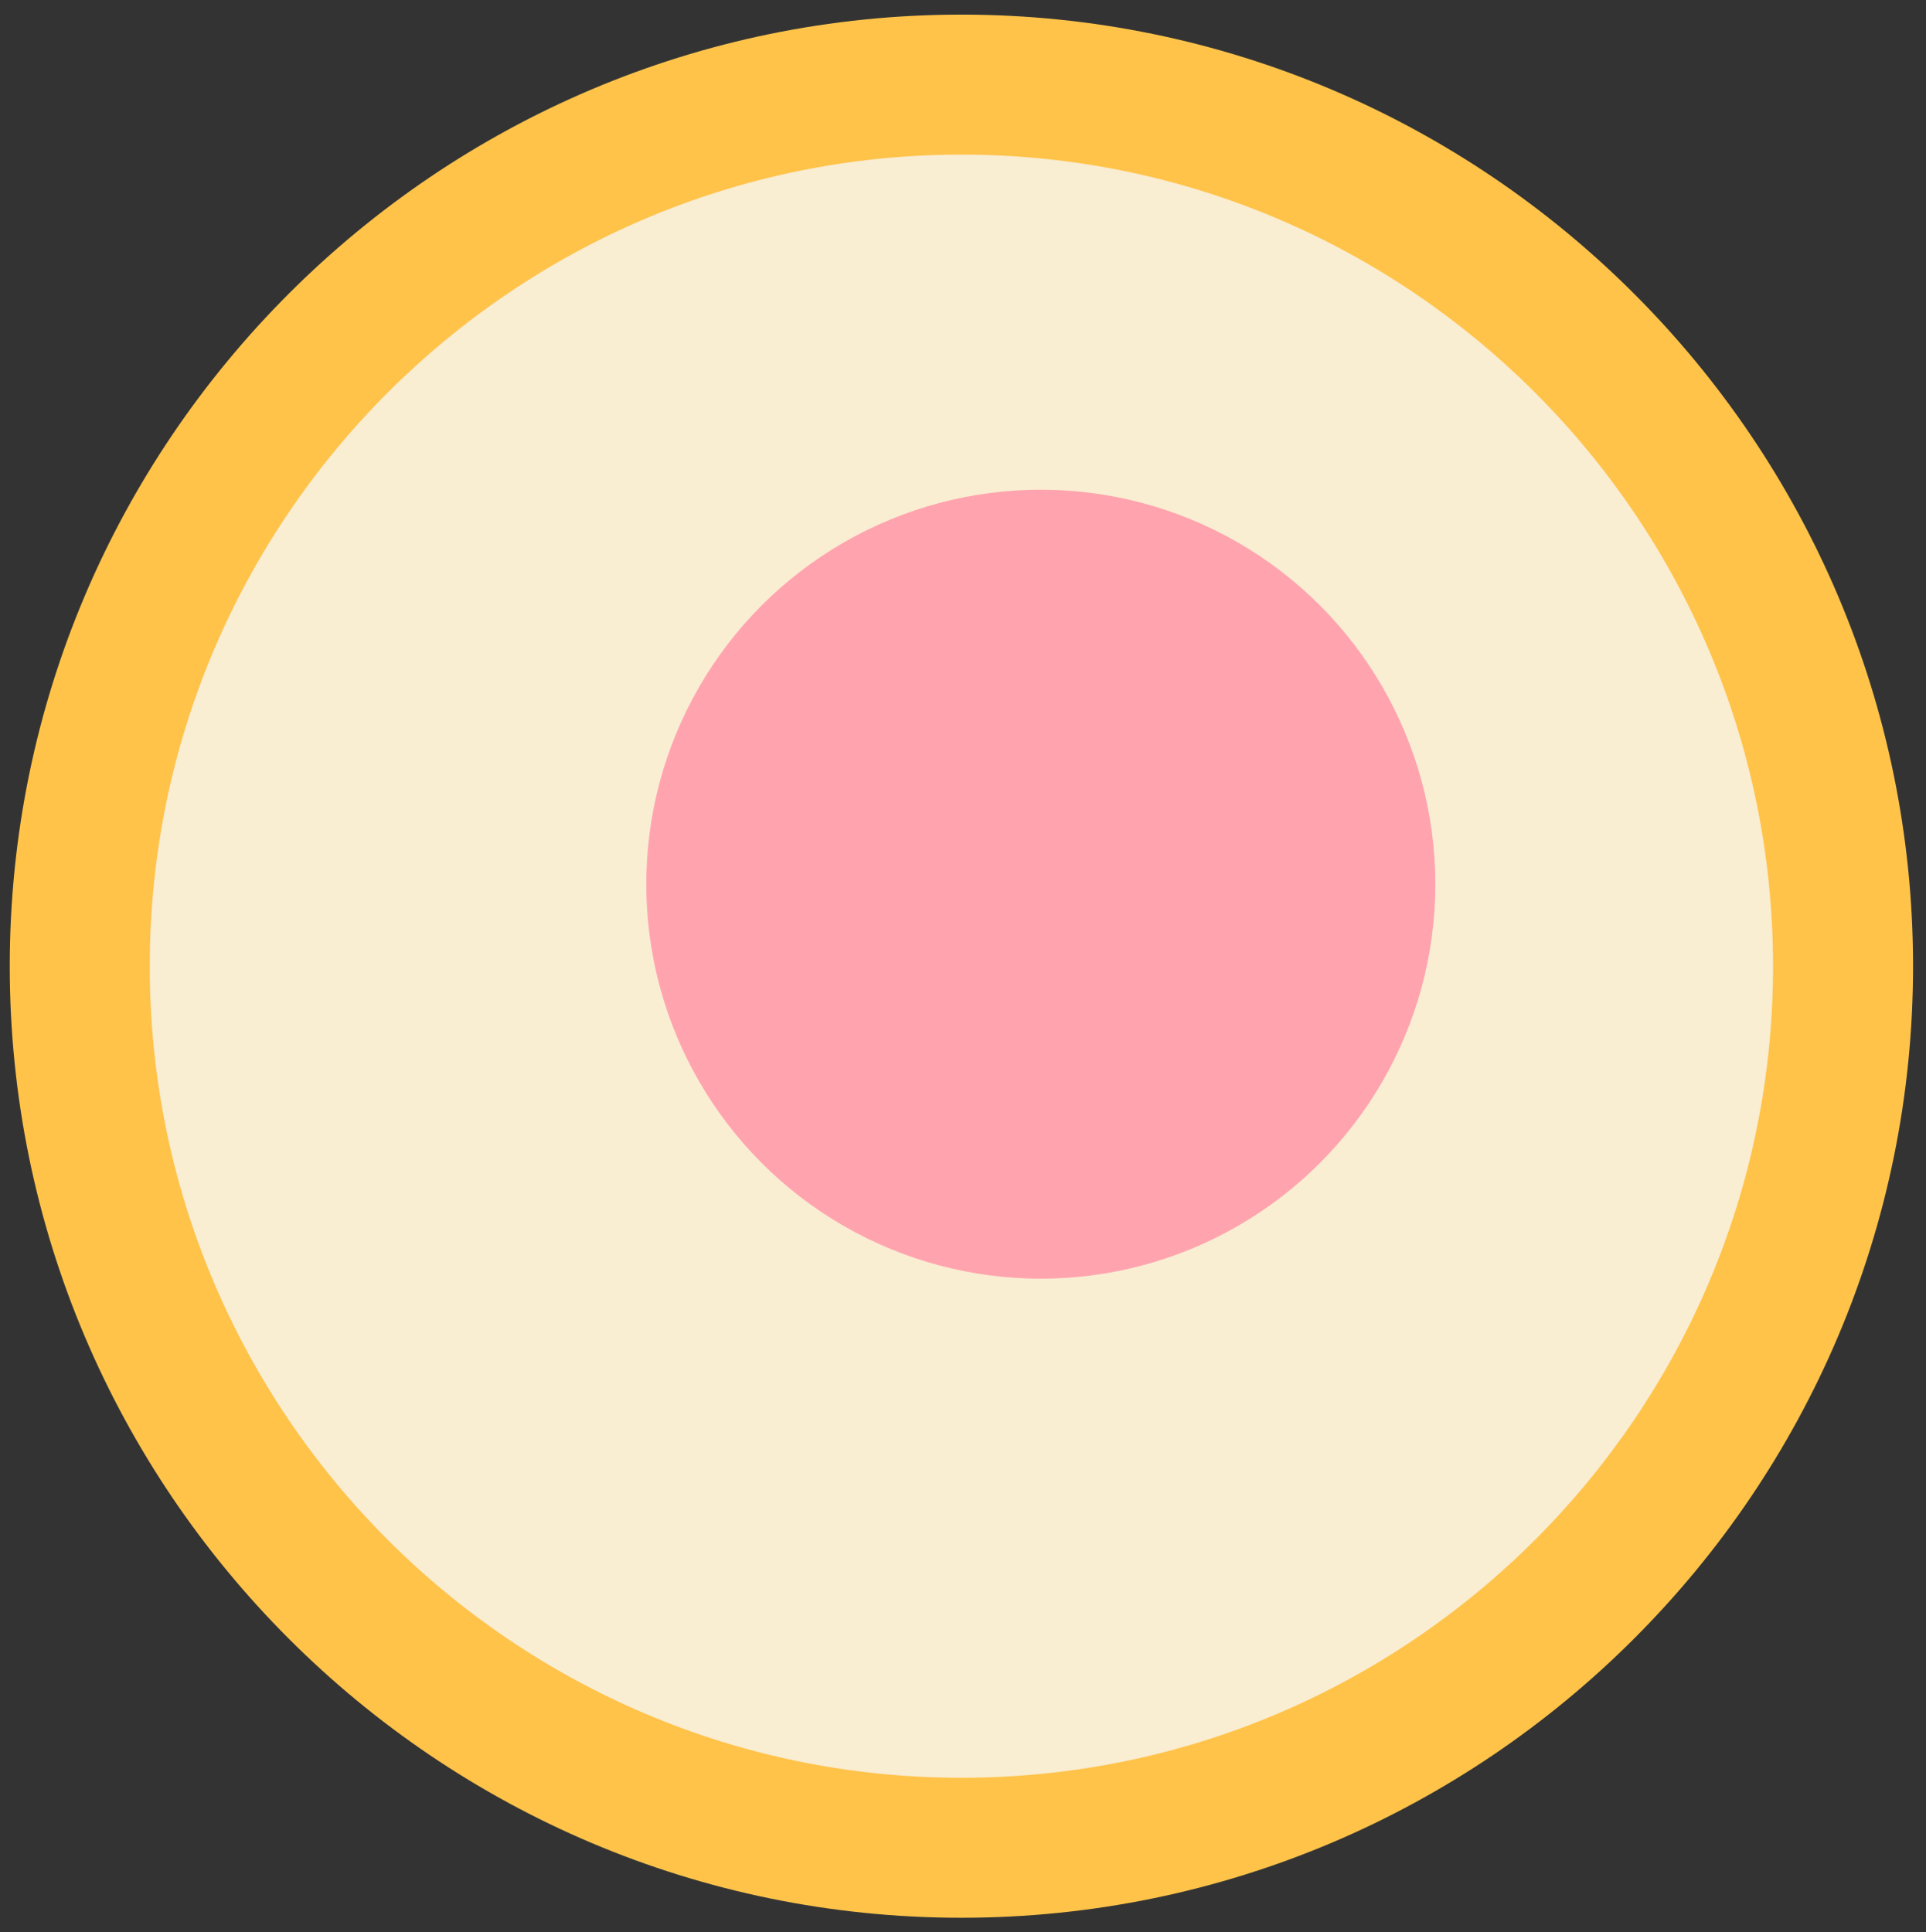 <?xml version="1.0" encoding="utf-8"?>
<!-- Generator: Adobe Illustrator 27.1.1, SVG Export Plug-In . SVG Version: 6.00 Build 0)  -->
<svg version="1.1" id="Vrstva_1" xmlns="http://www.w3.org/2000/svg" xmlns:xlink="http://www.w3.org/1999/xlink" x="0px" y="0px"
	 width="25.298px" height="25.383px" viewBox="0 0 25.298 25.383"
	 style="enable-background:new 0 0 25.298 25.383;" xml:space="preserve">
<rect x="0" y="0" width="25.298" height="25.383" fill="#333333" stroke="none"/>
<g>
	<circle style="fill:#F9EDD2;" cx="12.628" cy="12.692" r="11.58"/>
	<path style="fill:#FFC34A;" d="M12.628,25.192c-6.892,0-12.5-5.608-12.5-12.5s5.608-12.5,12.5-12.5
		c6.893,0,12.5,5.608,12.5,12.5S19.52,25.192,12.628,25.192z M12.628,2.031
		c-5.878,0-10.661,4.782-10.661,10.661c0,5.879,4.782,10.661,10.661,10.661
		s10.661-4.782,10.661-10.661C23.288,6.813,18.506,2.031,12.628,2.031z"/>
</g>
<circle style="fill:#FFA4AF;" cx="13.671" cy="11.615" r="5.182"/>
</svg>
